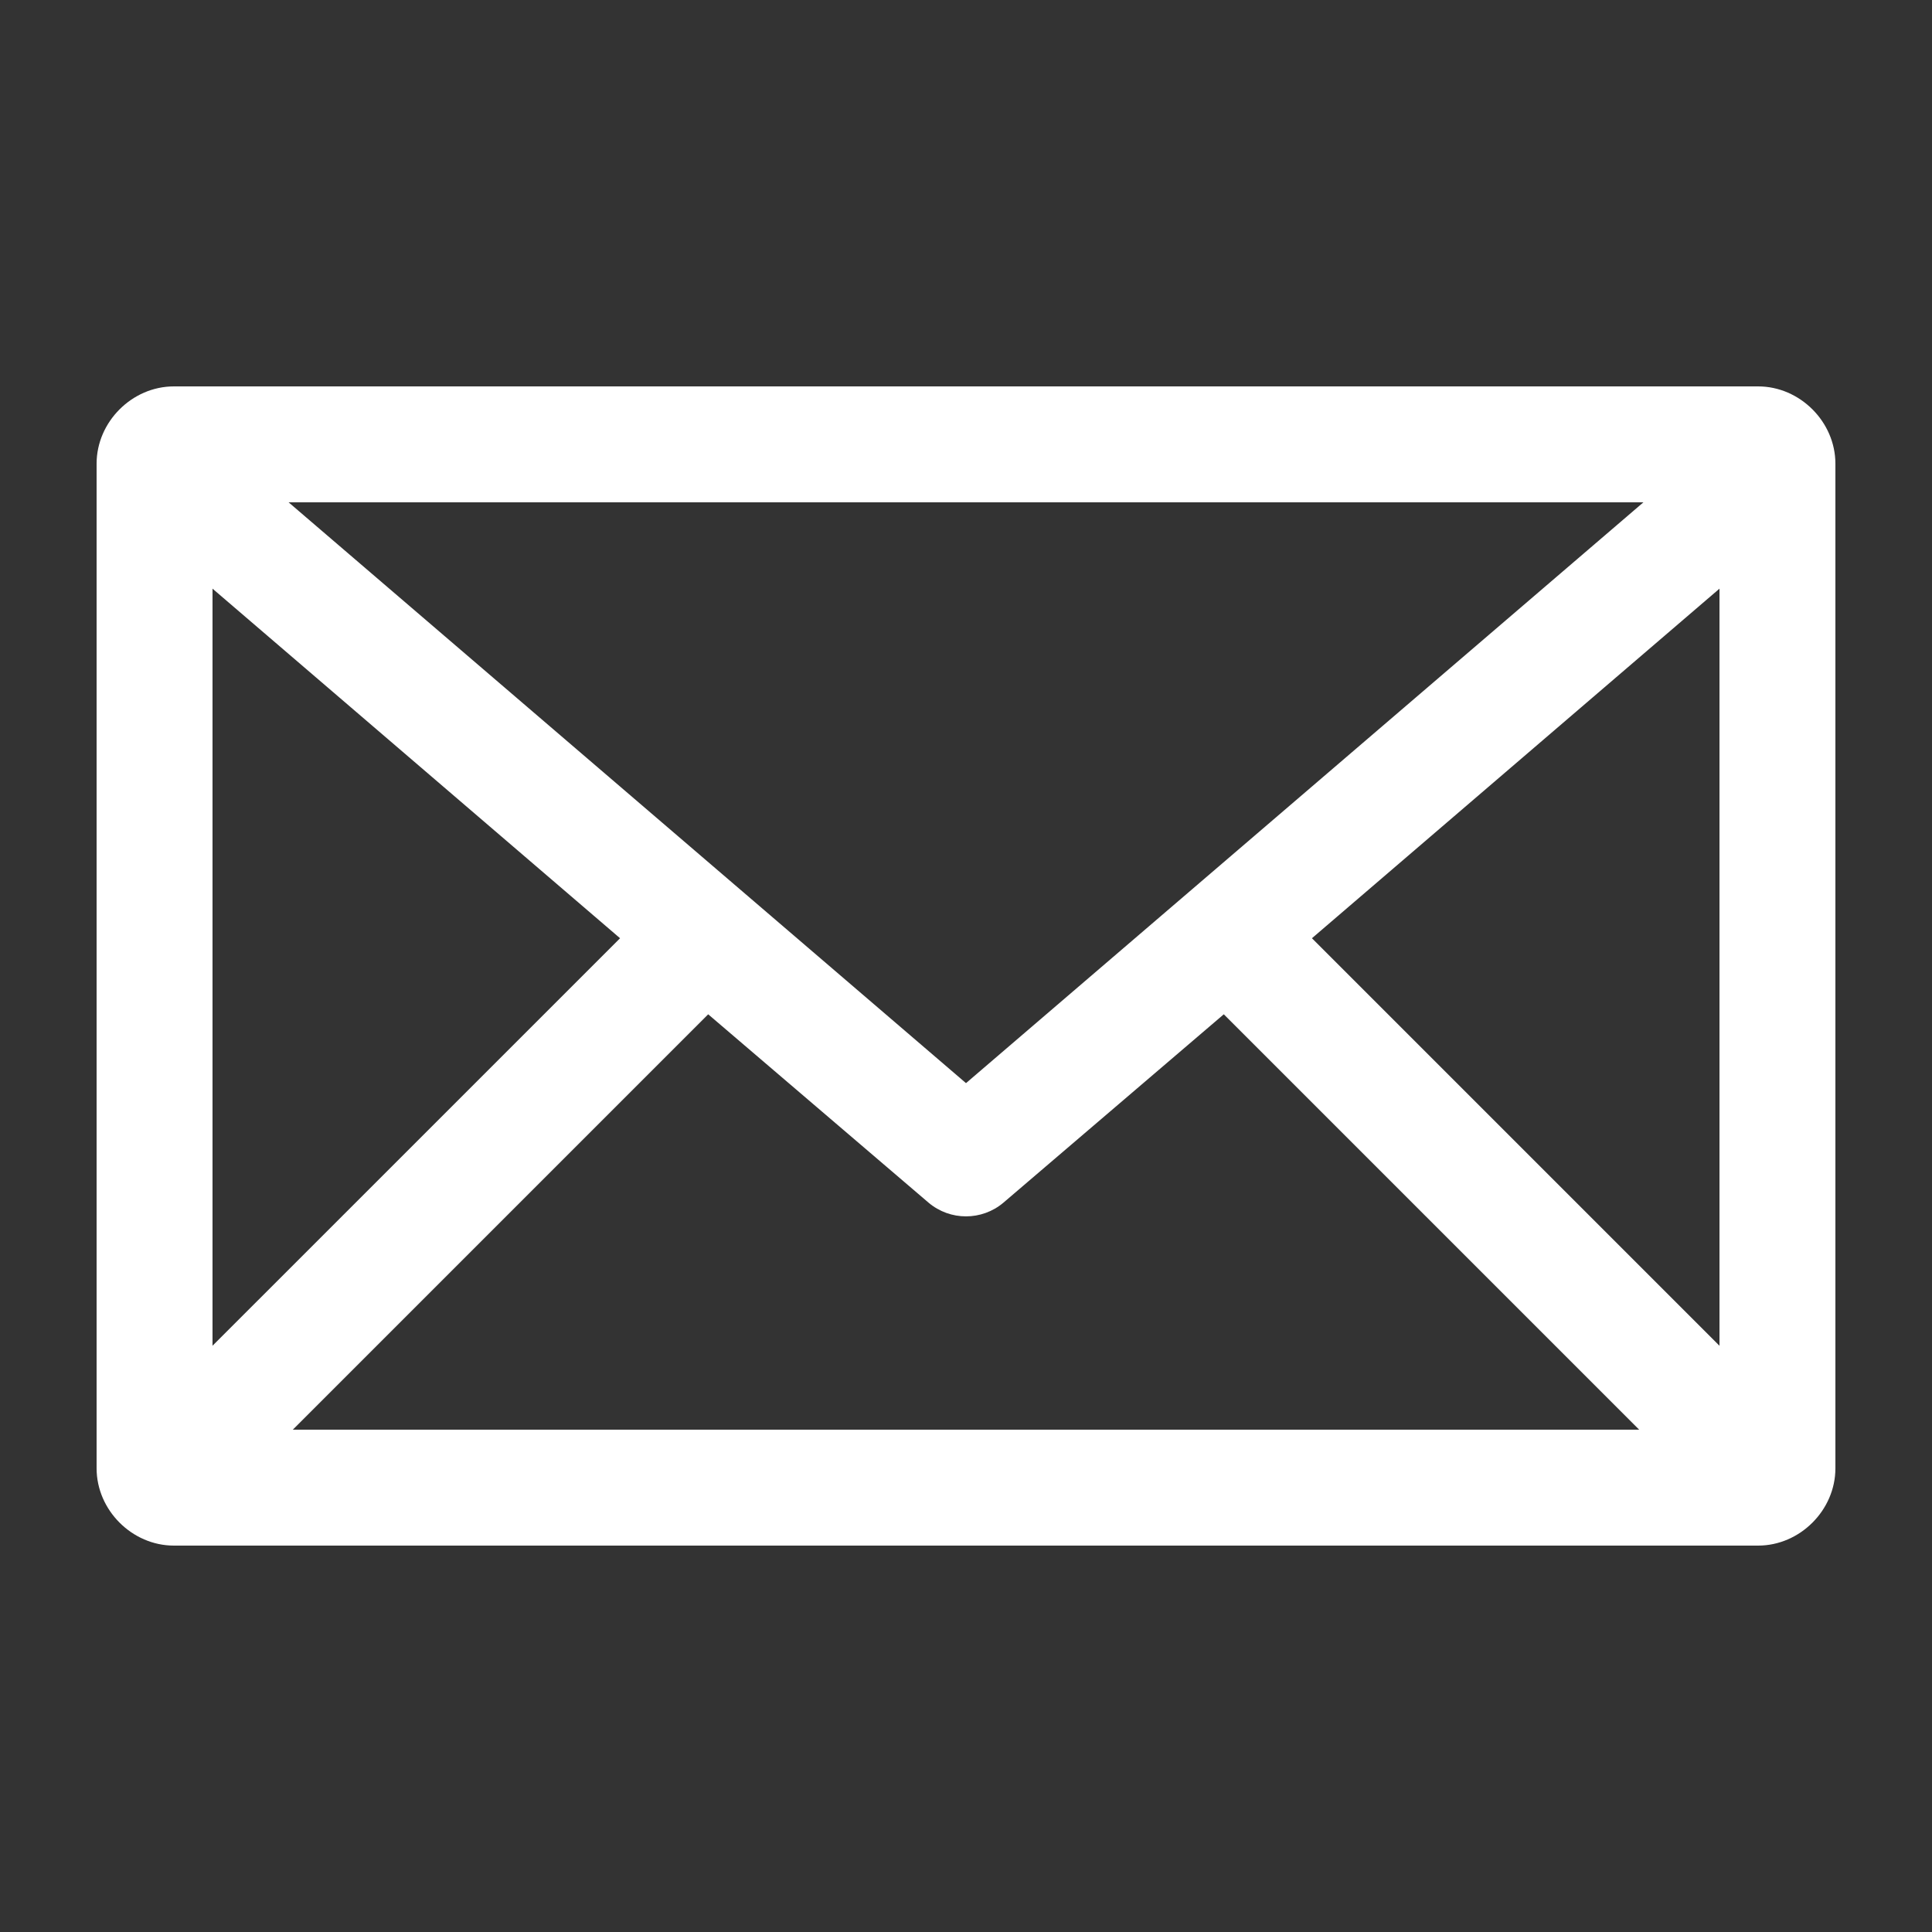 <?xml version="1.0" encoding="utf-8"?>
<!-- Generator: Adobe Illustrator 16.0.3, SVG Export Plug-In . SVG Version: 6.00 Build 0)  -->
<!DOCTYPE svg PUBLIC "-//W3C//DTD SVG 1.1//EN" "http://www.w3.org/Graphics/SVG/1.1/DTD/svg11.dtd">
<svg version="1.1"
	 id="Layer_1" xmlns:inkscape="http://www.inkscape.org/namespaces/inkscape" xmlns:sodipodi="http://sodipodi.sourceforge.net/DTD/sodipodi-0.dtd" xmlns:svg="http://www.w3.org/2000/svg" xmlns:dc="http://purl.org/dc/elements/1.1/" xmlns:cc="http://creativecommons.org/ns#" xmlns:rdf="http://www.w3.org/1999/02/22-rdf-syntax-ns#"
	 xmlns="http://www.w3.org/2000/svg" xmlns:xlink="http://www.w3.org/1999/xlink" x="0px" y="0px" width="100px" height="100px"
	 viewBox="0 0 100 100" enable-background="new 0 0 100 100" xml:space="preserve">
<rect x="0" y="0" width="100" height="100" fill="#333333" stroke="none"/>
<g transform="translate(0,-952.362)">
	<path fill="#FFFFFF" d="M9,972.362c-2.164,0-4,1.836-4,4v52c0,2.164,1.836,4,4,4h82c2.164,0,4-1.836,4-4v-52c0-2.164-1.836-4-4-4H9
		z M14.938,978.362h70.125L50,1008.425L14.938,978.362z M11,982.831l21.094,18.094L11,1022.018V982.831z M89,982.831v39.188
		l-21.094-21.094L89,982.831z M36.656,1004.862l11.406,9.75c1.119,0.945,2.756,0.945,3.875,0l11.406-9.75l21.5,21.5H15.156
		L36.656,1004.862z"/>
</g>
</svg>
